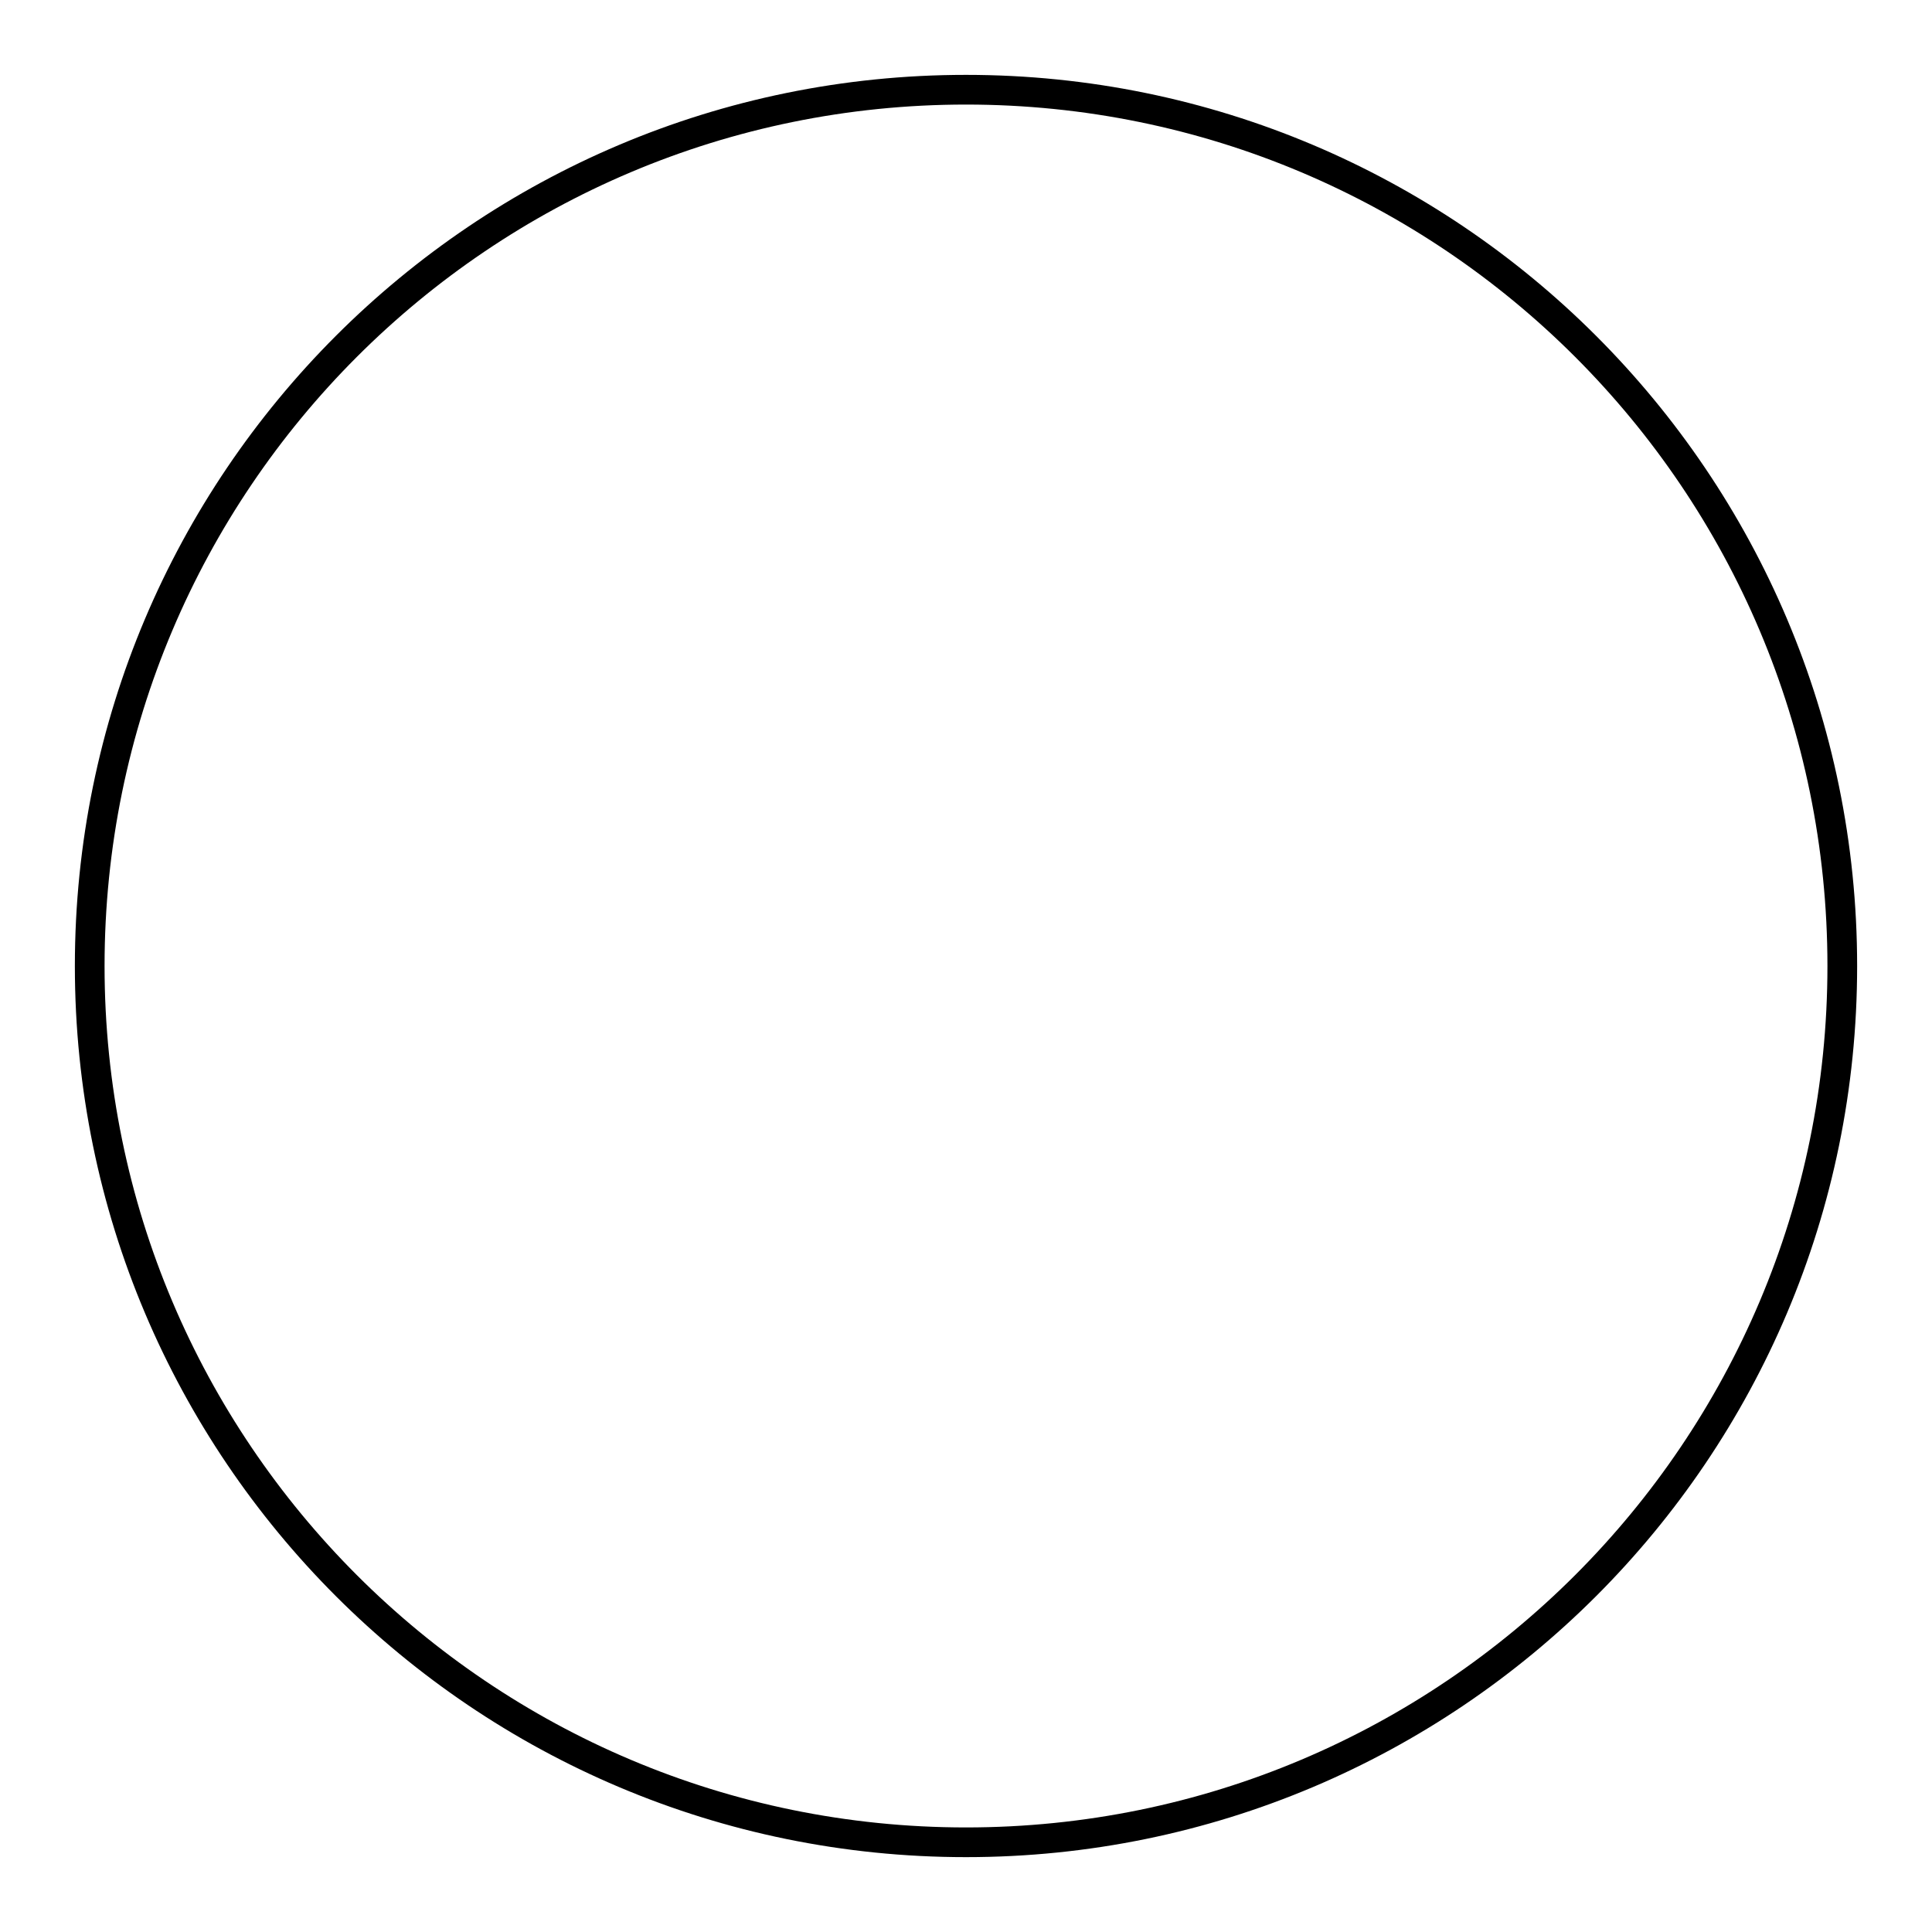 <?xml version="1.0" encoding="UTF-8"?>
<!-- Uploaded to: SVG Find, www.svgrepo.com, Generator: SVG Find Mixer Tools -->
<svg fill="#000000" width="800px" height="800px" version="1.1" viewBox="144 144 512 512" xmlns="http://www.w3.org/2000/svg">
 <path d="m400 628.29c126.08 0 228.29-102.21 228.29-228.29 0-126.08-102.21-228.29-228.29-228.29-126.08 0-228.29 102.21-228.29 228.29 0 126.08 102.21 228.29 228.29 228.29zm0 7.871c-130.43 0-236.16-105.73-236.16-236.16 0-130.43 105.73-236.16 236.16-236.16 130.43 0 236.16 105.73 236.16 236.16 0 130.43-105.73 236.16-236.16 236.16z"/>
</svg>